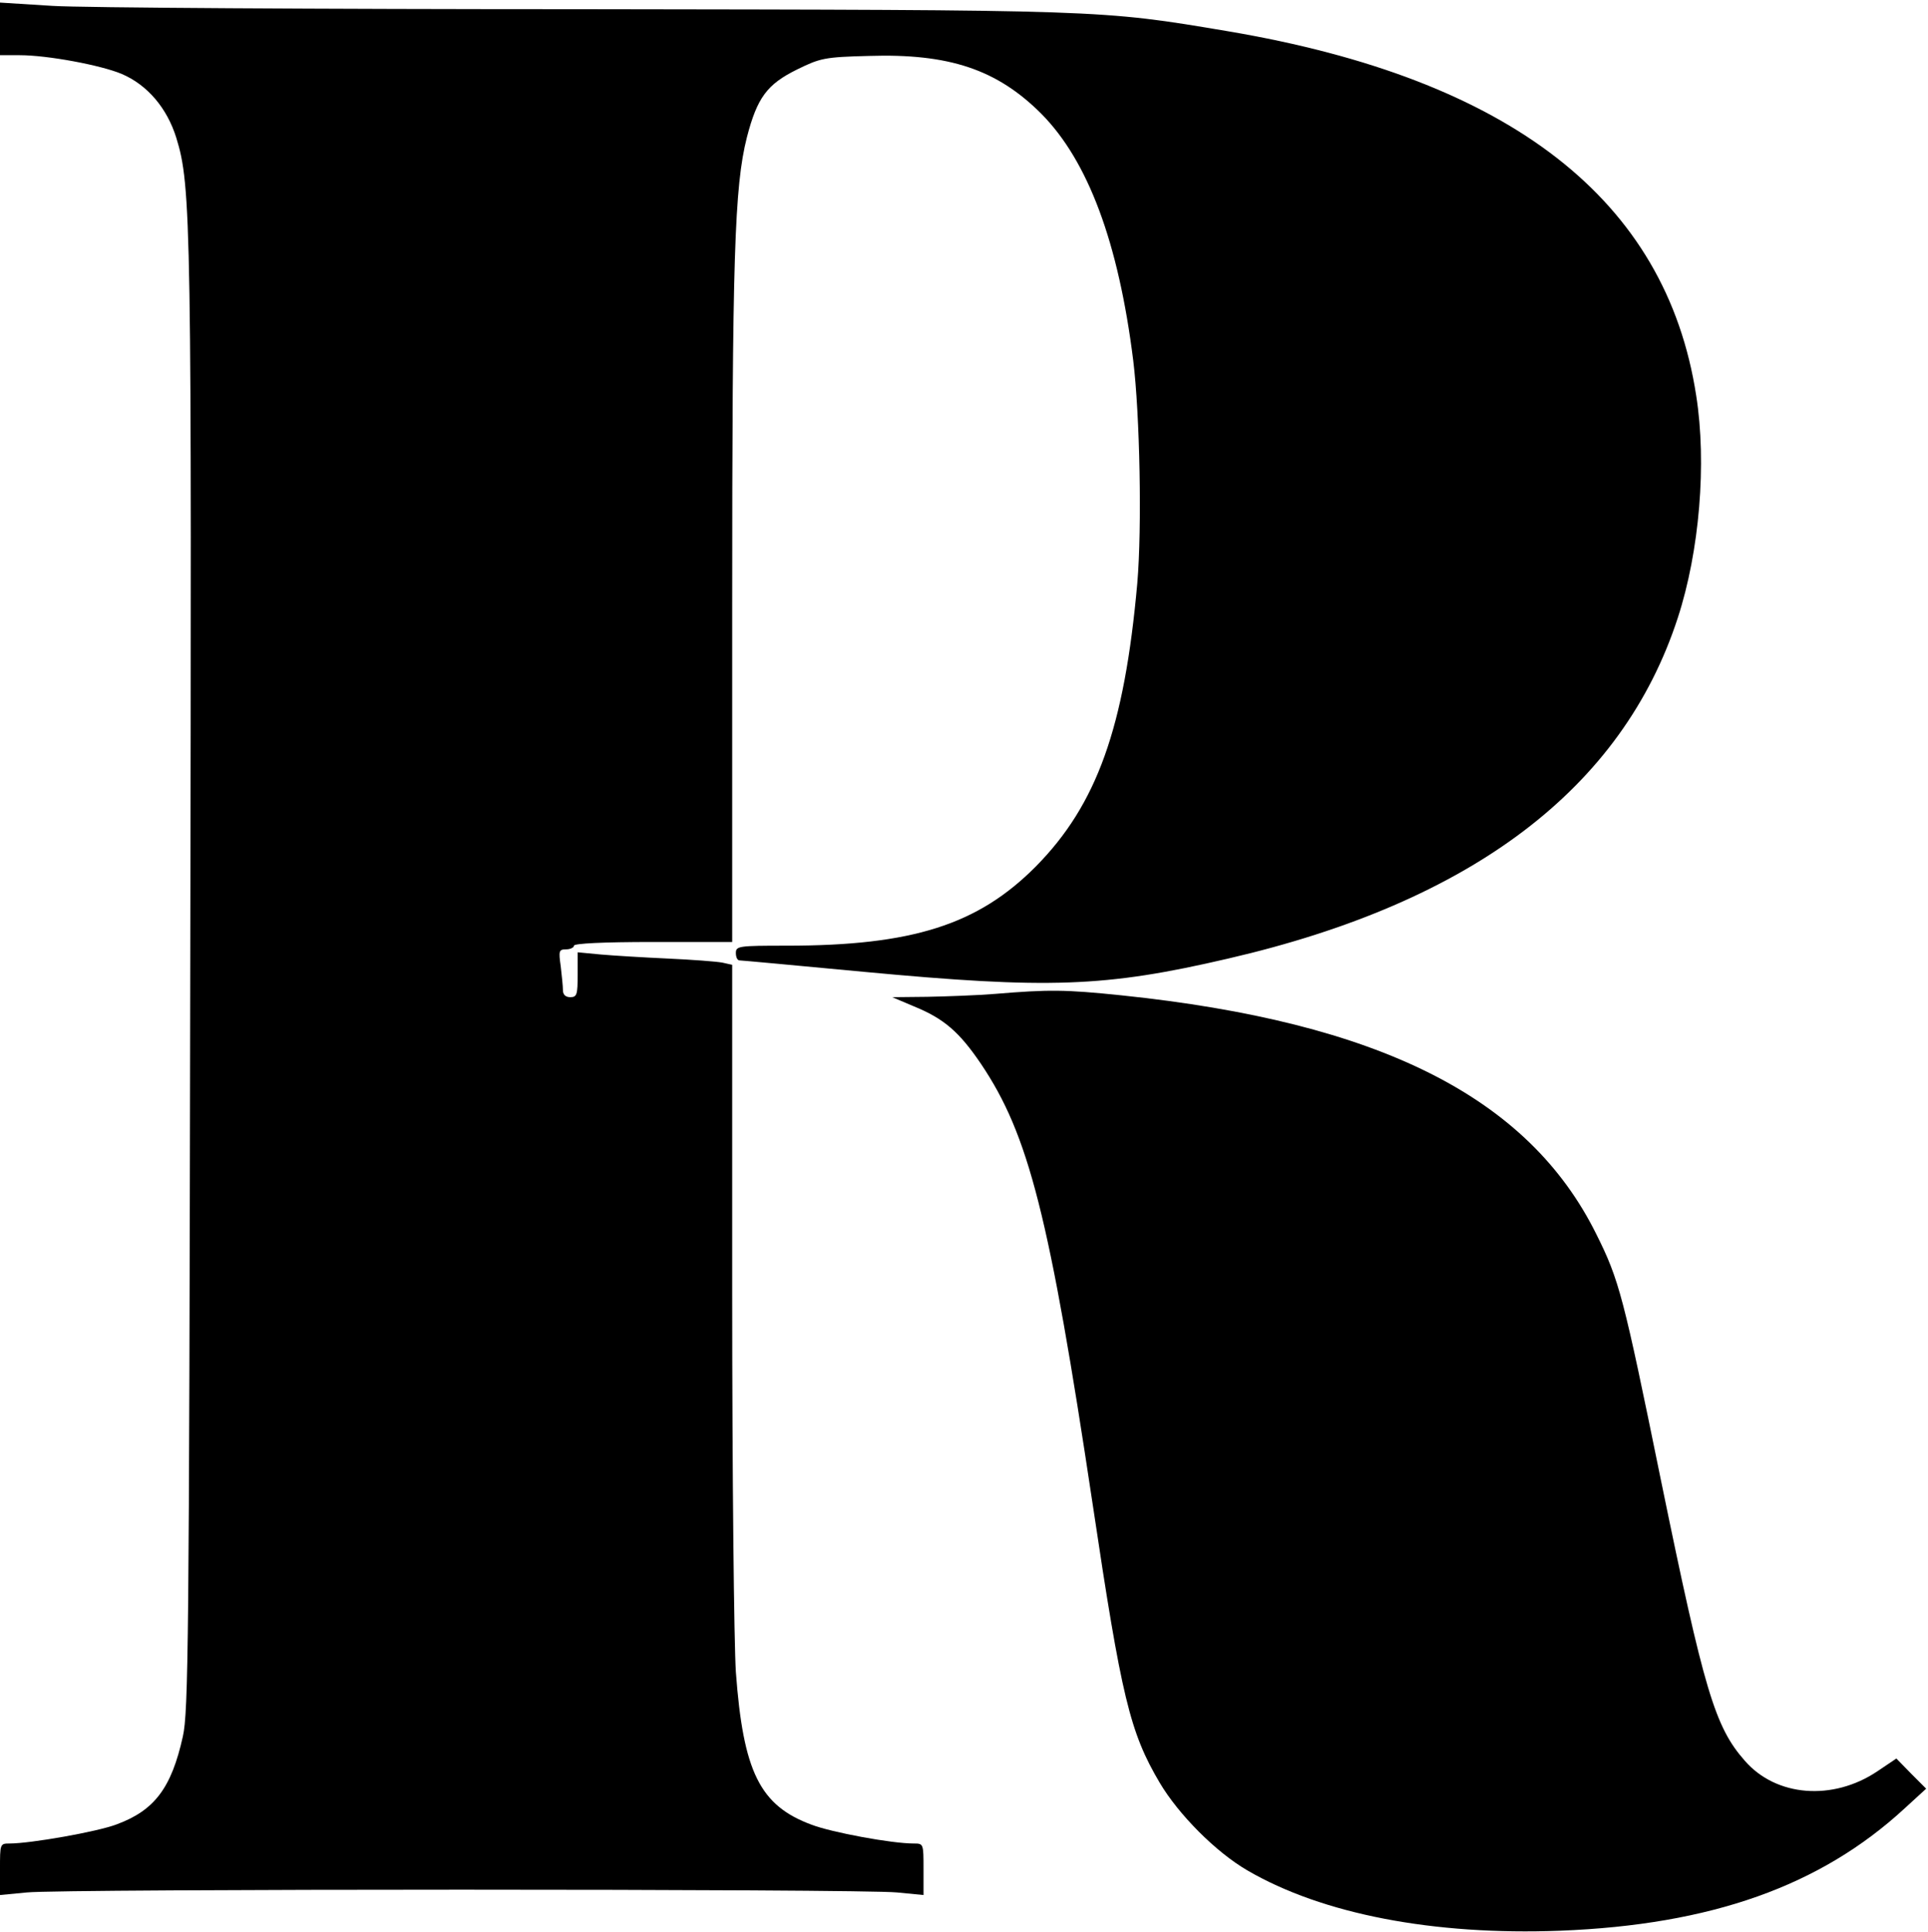 <svg width="524" height="525" xmlns="http://www.w3.org/2000/svg"><g id="Page-1" stroke="none" stroke-width="1" fill="none" fill-rule="evenodd"><g id="safari-pinned-tab" transform="translate(0 .7)" fill="#000" fill-rule="nonzero"><g id="Group" transform="matrix(1 0 0 -1 0 524.18)"><path d="M0 516.98v-7.1h5.4c7.5 0 22-2.7 27.7-5.1 7-3 12.3-9.3 14.8-17.3 4.1-13.2 4.2-23.2 3.8-229.6-.3-179.7-.5-198.2-2-204.9-3.1-14-7.7-20.1-18-23.9-5.2-2-23.4-5.2-29.1-5.2-2.6 0-2.6-.1-2.6-7v-7l7.3.7c9.4 1 227 1 236.5 0l7.2-.7v7c0 7 0 7-2.7 7-5.9 0-22.2 3-27.7 5.1-14.1 5.2-18.6 14.4-20.6 41.5-.5 7.7-1 53.5-1 103.1v89.1l-2.7.6c-1.6.3-8.2.8-14.8 1.1-6.6.3-14.8.8-18.2 1.1l-6.3.6v-6.1c0-5.4-.2-6.1-2-6.1-1.3 0-2 .7-2 1.9 0 1-.3 3.9-.6 6.5-.6 4.2-.5 4.6 1.5 4.6 1.1 0 2.1.5 2.1 1 0 .6 7.8 1 21.5 1H199v91.3c0 94.7.6 114 4 127.4 2.8 10.8 5.5 14.4 13.6 18.4 6.3 3.1 7.5 3.4 19.5 3.7 21.9.7 34.9-3.7 46.9-15.7 12.7-12.8 21-35 25-67.1 1.8-14.7 2.4-45.4 1.1-60.5-3.5-39.3-11-60.2-27.6-77-15.7-15.8-33.5-21.5-67.7-21.5-13.1 0-13.8-.1-13.8-2 0-1.1.4-2 1-2 .5 0 15.7-1.4 33.7-3.1 50.3-4.7 65.6-4.2 99.1 3.6 66.2 15.3 107.1 46.2 122.2 92.6 5.9 18.1 7.9 42 5 60.4-8.2 53.2-50.4 86-127.2 99-35 5.9-33.8 5.8-175.3 6-71.5 0-136.4.4-144.2.9l-14.3.9v-7.2z" id="Path"/><path d="M270.5 254.78c-4.9-.4-13.3-.7-18.5-.8l-9.5-.1 5.9-2.5c8.1-3.3 12.3-6.9 18.2-15.6 13-19.3 18.6-41.3 30.4-119.9 7.8-52.3 10.1-61.8 18.2-75.5 5.1-8.6 15.2-18.8 23.8-23.8 20.4-11.9 50.6-17.7 85-16.4 41 1.6 70.7 12.1 93.6 33.2l5.9 5.4-4.1 4.1-4 4.1-5.2-3.5c-12.1-8.1-27.5-6.9-36 2.9-8.1 9.2-11 18.8-22.8 76.3-10.2 50-11.3 54.3-17.6 66.9-18.5 37.2-58.9 57.5-129 64.8-15.5 1.6-19.7 1.6-34.3.4z" id="Path"/></g></g></g></svg>